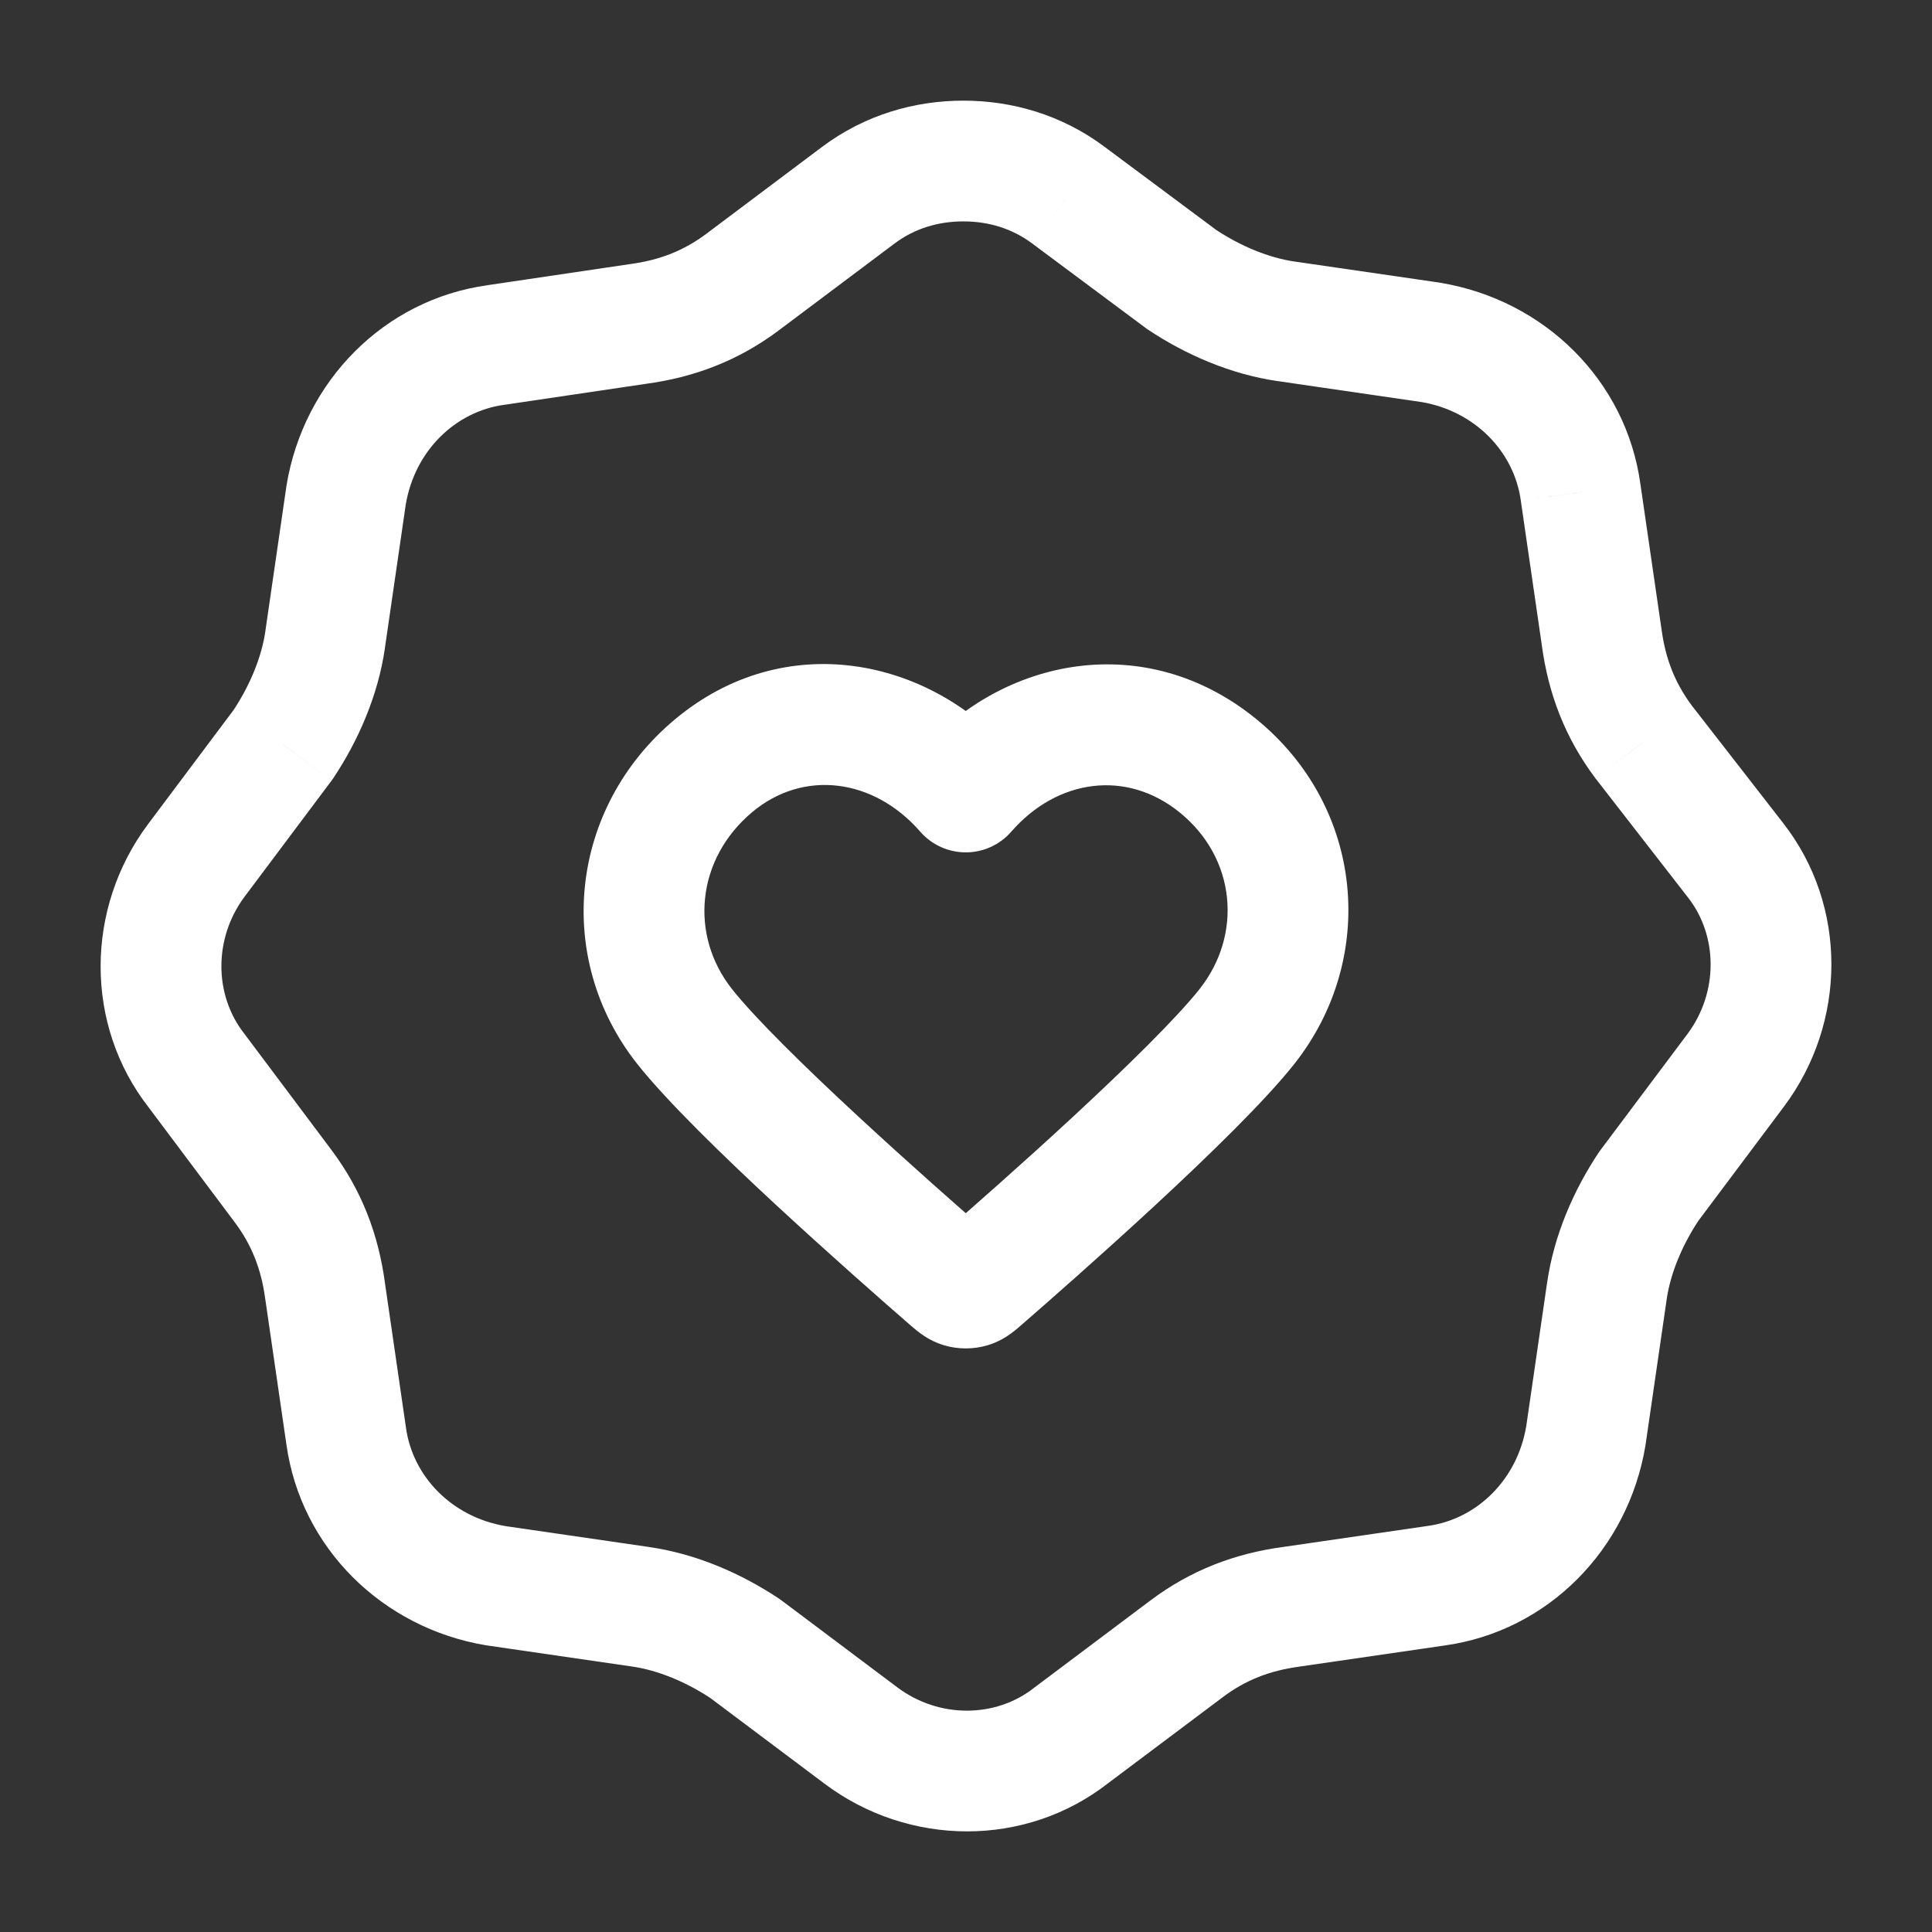 <?xml version="1.0" encoding="UTF-8"?> <svg xmlns="http://www.w3.org/2000/svg" width="32" height="32" viewBox="0 0 32 32" fill="none"><rect x="0" y="0" width="32" height="32" fill="#333333" stroke="none"/><path d="M27.224 12.289L26.423 12.888L26.428 12.896L26.434 12.902L27.224 12.289ZM26.527 10.547L27.519 10.415L27.517 10.403L26.527 10.547ZM26.179 8.153L25.189 8.289L25.19 8.297L26.179 8.153ZM23.7 5.671L23.864 4.685L23.854 4.683L23.844 4.681L23.7 5.671ZM21.307 5.323L21.451 4.333L21.449 4.333L21.307 5.323ZM19.567 4.626L18.97 5.428L18.991 5.444L19.012 5.458L19.567 4.626ZM17.697 3.233L17.096 4.033L17.099 4.035L17.697 3.233ZM14.216 3.233L13.616 2.433L13.616 2.433L14.216 3.233ZM12.302 4.67L12.903 5.469L12.903 5.469L12.302 4.67ZM10.562 5.366L10.43 4.375L10.423 4.376L10.416 4.377L10.562 5.366ZM8.213 5.715L8.35 6.705L8.36 6.704L8.213 5.715ZM5.734 8.196L4.747 8.032L4.745 8.042L4.744 8.052L5.734 8.196ZM5.386 10.591L4.396 10.447L4.396 10.45L5.386 10.591ZM4.69 12.332L5.49 12.932L5.506 12.91L5.522 12.887L4.69 12.332ZM3.254 14.248L4.054 14.848L4.054 14.848L3.254 14.248ZM3.254 17.731L4.054 17.131L4.048 17.123L4.042 17.115L3.254 17.731ZM4.69 19.647L3.889 20.246L3.889 20.246L4.69 19.647ZM5.386 21.388L4.394 21.52L4.396 21.532L5.386 21.388ZM5.734 23.783L6.724 23.646L6.723 23.639L5.734 23.783ZM8.213 26.264L8.049 27.251L8.059 27.252L8.069 27.254L8.213 26.264ZM10.606 26.613L10.462 27.602L10.464 27.602L10.606 26.613ZM12.346 27.309L12.946 26.509L12.924 26.493L12.901 26.477L12.346 27.309ZM14.26 28.746L14.86 27.946L14.86 27.946L14.26 28.746ZM17.74 28.746L17.14 27.946L17.131 27.952L17.123 27.959L17.74 28.746ZM19.654 27.309L20.255 28.109L20.255 28.109L19.654 27.309ZM21.394 26.613L21.526 27.604L21.538 27.602L21.394 26.613ZM23.787 26.264L23.65 25.274L23.643 25.275L23.787 26.264ZM26.267 23.783L27.253 23.947L27.255 23.937L27.256 23.927L26.267 23.783ZM26.614 21.388L27.604 21.532L27.604 21.529L26.614 21.388ZM27.311 19.647L26.51 19.047L26.494 19.069L26.478 19.092L27.311 19.647ZM28.746 17.731L29.546 18.331L29.546 18.331L28.746 17.731ZM28.746 14.248L27.956 14.862L27.958 14.864L28.746 14.248ZM15.996 13.118L15.242 13.775C15.432 13.993 15.707 14.118 15.996 14.118C16.285 14.118 16.56 13.993 16.75 13.775L15.996 13.118ZM11.341 17.004L12.125 16.383L12.125 16.383L11.341 17.004ZM20.652 17.004L19.868 16.383L19.868 16.383L20.652 17.004ZM15.719 21.18L15.062 21.935L15.062 21.935L15.719 21.18ZM15.92 21.323L15.639 22.283L15.639 22.283L15.92 21.323ZM16.274 21.18L15.618 20.425L16.274 21.18ZM16.073 21.323L16.354 22.283L16.354 22.283L16.073 21.323ZM28.024 11.689C27.744 11.315 27.585 10.914 27.519 10.415L25.536 10.679C25.644 11.487 25.92 12.217 26.423 12.888L28.024 11.689ZM27.517 10.403L27.169 8.009L25.19 8.297L25.538 10.691L27.517 10.403ZM27.17 8.016C26.933 6.298 25.578 4.971 23.864 4.685L23.535 6.657C24.431 6.807 25.078 7.483 25.189 8.289L27.17 8.016ZM23.844 4.681L21.451 4.333L21.163 6.312L23.556 6.661L23.844 4.681ZM21.449 4.333C21.016 4.271 20.546 4.077 20.122 3.794L19.012 5.458C19.632 5.872 20.381 6.2 21.166 6.313L21.449 4.333ZM20.165 3.824L18.294 2.431L17.099 4.035L18.97 5.428L20.165 3.824ZM18.297 2.433C17.583 1.898 16.758 1.667 15.957 1.667V3.667C16.373 3.667 16.766 3.785 17.096 4.033L18.297 2.433ZM15.957 1.667C15.155 1.667 14.33 1.898 13.616 2.433L14.817 4.033C15.147 3.785 15.54 3.667 15.957 3.667V1.667ZM13.616 2.433L11.702 3.87L12.903 5.469L14.817 4.033L13.616 2.433ZM11.702 3.87C11.329 4.15 10.928 4.309 10.43 4.375L10.694 6.358C11.502 6.25 12.232 5.973 12.903 5.469L11.702 3.87ZM10.416 4.377L8.066 4.725L8.36 6.704L10.709 6.356L10.416 4.377ZM8.076 4.724C6.358 4.961 5.033 6.318 4.747 8.032L6.72 8.361C6.87 7.462 7.545 6.816 8.35 6.705L8.076 4.724ZM4.744 8.052L4.396 10.447L6.375 10.735L6.723 8.34L4.744 8.052ZM4.396 10.45C4.334 10.883 4.14 11.354 3.857 11.778L5.522 12.887C5.935 12.266 6.263 11.518 6.376 10.732L4.396 10.45ZM3.889 11.733L2.454 13.648L4.054 14.848L5.49 12.932L3.889 11.733ZM2.454 13.648C1.41 15.041 1.394 16.976 2.466 18.347L4.042 17.115C3.548 16.483 3.532 15.545 4.054 14.848L2.454 13.648ZM2.454 18.331L3.889 20.246L5.49 19.047L4.054 17.131L2.454 18.331ZM3.889 20.246C4.169 20.62 4.328 21.022 4.394 21.52L6.377 21.256C6.269 20.448 5.993 19.718 5.49 19.047L3.889 20.246ZM4.396 21.532L4.744 23.927L6.723 23.639L6.375 21.244L4.396 21.532ZM4.743 23.919C4.98 25.638 6.335 26.965 8.049 27.251L8.378 25.278C7.482 25.128 6.835 24.453 6.724 23.646L4.743 23.919ZM8.069 27.254L10.462 27.602L10.75 25.623L8.357 25.275L8.069 27.254ZM10.464 27.602C10.897 27.664 11.367 27.858 11.791 28.141L12.901 26.477C12.281 26.064 11.533 25.735 10.747 25.623L10.464 27.602ZM11.745 28.109L13.66 29.546L14.86 27.946L12.946 26.509L11.745 28.109ZM13.66 29.546C15.052 30.59 16.986 30.606 18.357 29.533L17.123 27.959C16.492 28.453 15.556 28.469 14.86 27.946L13.66 29.546ZM18.34 29.546L20.255 28.109L19.054 26.509L17.14 27.946L18.34 29.546ZM20.255 28.109C20.628 27.829 21.029 27.67 21.526 27.604L21.262 25.621C20.455 25.729 19.724 26.006 19.054 26.509L20.255 28.109ZM21.538 27.602L23.931 27.254L23.643 25.275L21.25 25.623L21.538 27.602ZM23.924 27.255C25.642 27.018 26.967 25.661 27.253 23.947L25.28 23.618C25.131 24.516 24.455 25.163 23.65 25.274L23.924 27.255ZM27.256 23.927L27.604 21.532L25.625 21.244L25.277 23.639L27.256 23.927ZM27.604 21.529C27.666 21.096 27.86 20.625 28.143 20.201L26.478 19.092C26.065 19.713 25.737 20.461 25.625 21.247L27.604 21.529ZM28.111 20.246L29.546 18.331L27.946 17.131L26.51 19.047L28.111 20.246ZM29.546 18.331C30.59 16.938 30.606 15.003 29.534 13.632L27.958 14.864C28.453 15.496 28.468 16.434 27.946 17.131L29.546 18.331ZM29.536 13.634L28.013 11.675L26.434 12.902L27.956 14.862L29.536 13.634ZM16.75 12.461C15.387 10.898 12.995 10.392 11.173 11.92L12.458 13.452C13.309 12.739 14.473 12.892 15.242 13.775L16.75 12.461ZM11.173 11.92C9.43 13.382 9.166 15.868 10.557 17.625L12.125 16.383C11.418 15.49 11.53 14.231 12.458 13.452L11.173 11.92ZM21.436 17.625C22.818 15.879 22.6 13.371 20.809 11.911L19.545 13.461C20.472 14.217 20.584 15.478 19.868 16.383L21.436 17.625ZM20.809 11.911C18.974 10.415 16.613 10.889 15.242 12.461L16.75 13.775C17.513 12.9 18.661 12.74 19.545 13.461L20.809 11.911ZM10.557 17.625C11.049 18.245 11.984 19.152 12.853 19.957C13.741 20.779 14.626 21.556 15.062 21.935L16.374 20.425C15.945 20.052 15.078 19.291 14.212 18.489C13.326 17.669 12.505 16.863 12.125 16.383L10.557 17.625ZM16.93 21.935C17.366 21.556 18.252 20.779 19.14 19.957C20.009 19.152 20.944 18.245 21.436 17.625L19.868 16.383C19.487 16.863 18.666 17.669 17.781 18.489C16.915 19.291 16.047 20.052 15.618 20.425L16.93 21.935ZM15.062 21.935C15.099 21.967 15.17 22.029 15.24 22.081C15.323 22.142 15.456 22.229 15.639 22.283L16.201 20.363C16.328 20.4 16.409 20.458 16.429 20.473C16.438 20.479 16.439 20.481 16.427 20.471C16.415 20.461 16.4 20.448 16.374 20.425L15.062 21.935ZM15.618 20.425C15.592 20.448 15.578 20.461 15.566 20.471C15.554 20.481 15.555 20.479 15.564 20.473C15.584 20.458 15.665 20.4 15.792 20.363L16.354 22.283C16.537 22.229 16.67 22.142 16.753 22.081C16.823 22.029 16.894 21.967 16.93 21.935L15.618 20.425ZM15.639 22.283C15.872 22.351 16.121 22.351 16.354 22.283L15.792 20.363C15.926 20.324 16.067 20.324 16.201 20.363L15.639 22.283Z" fill="white"></path></svg> 